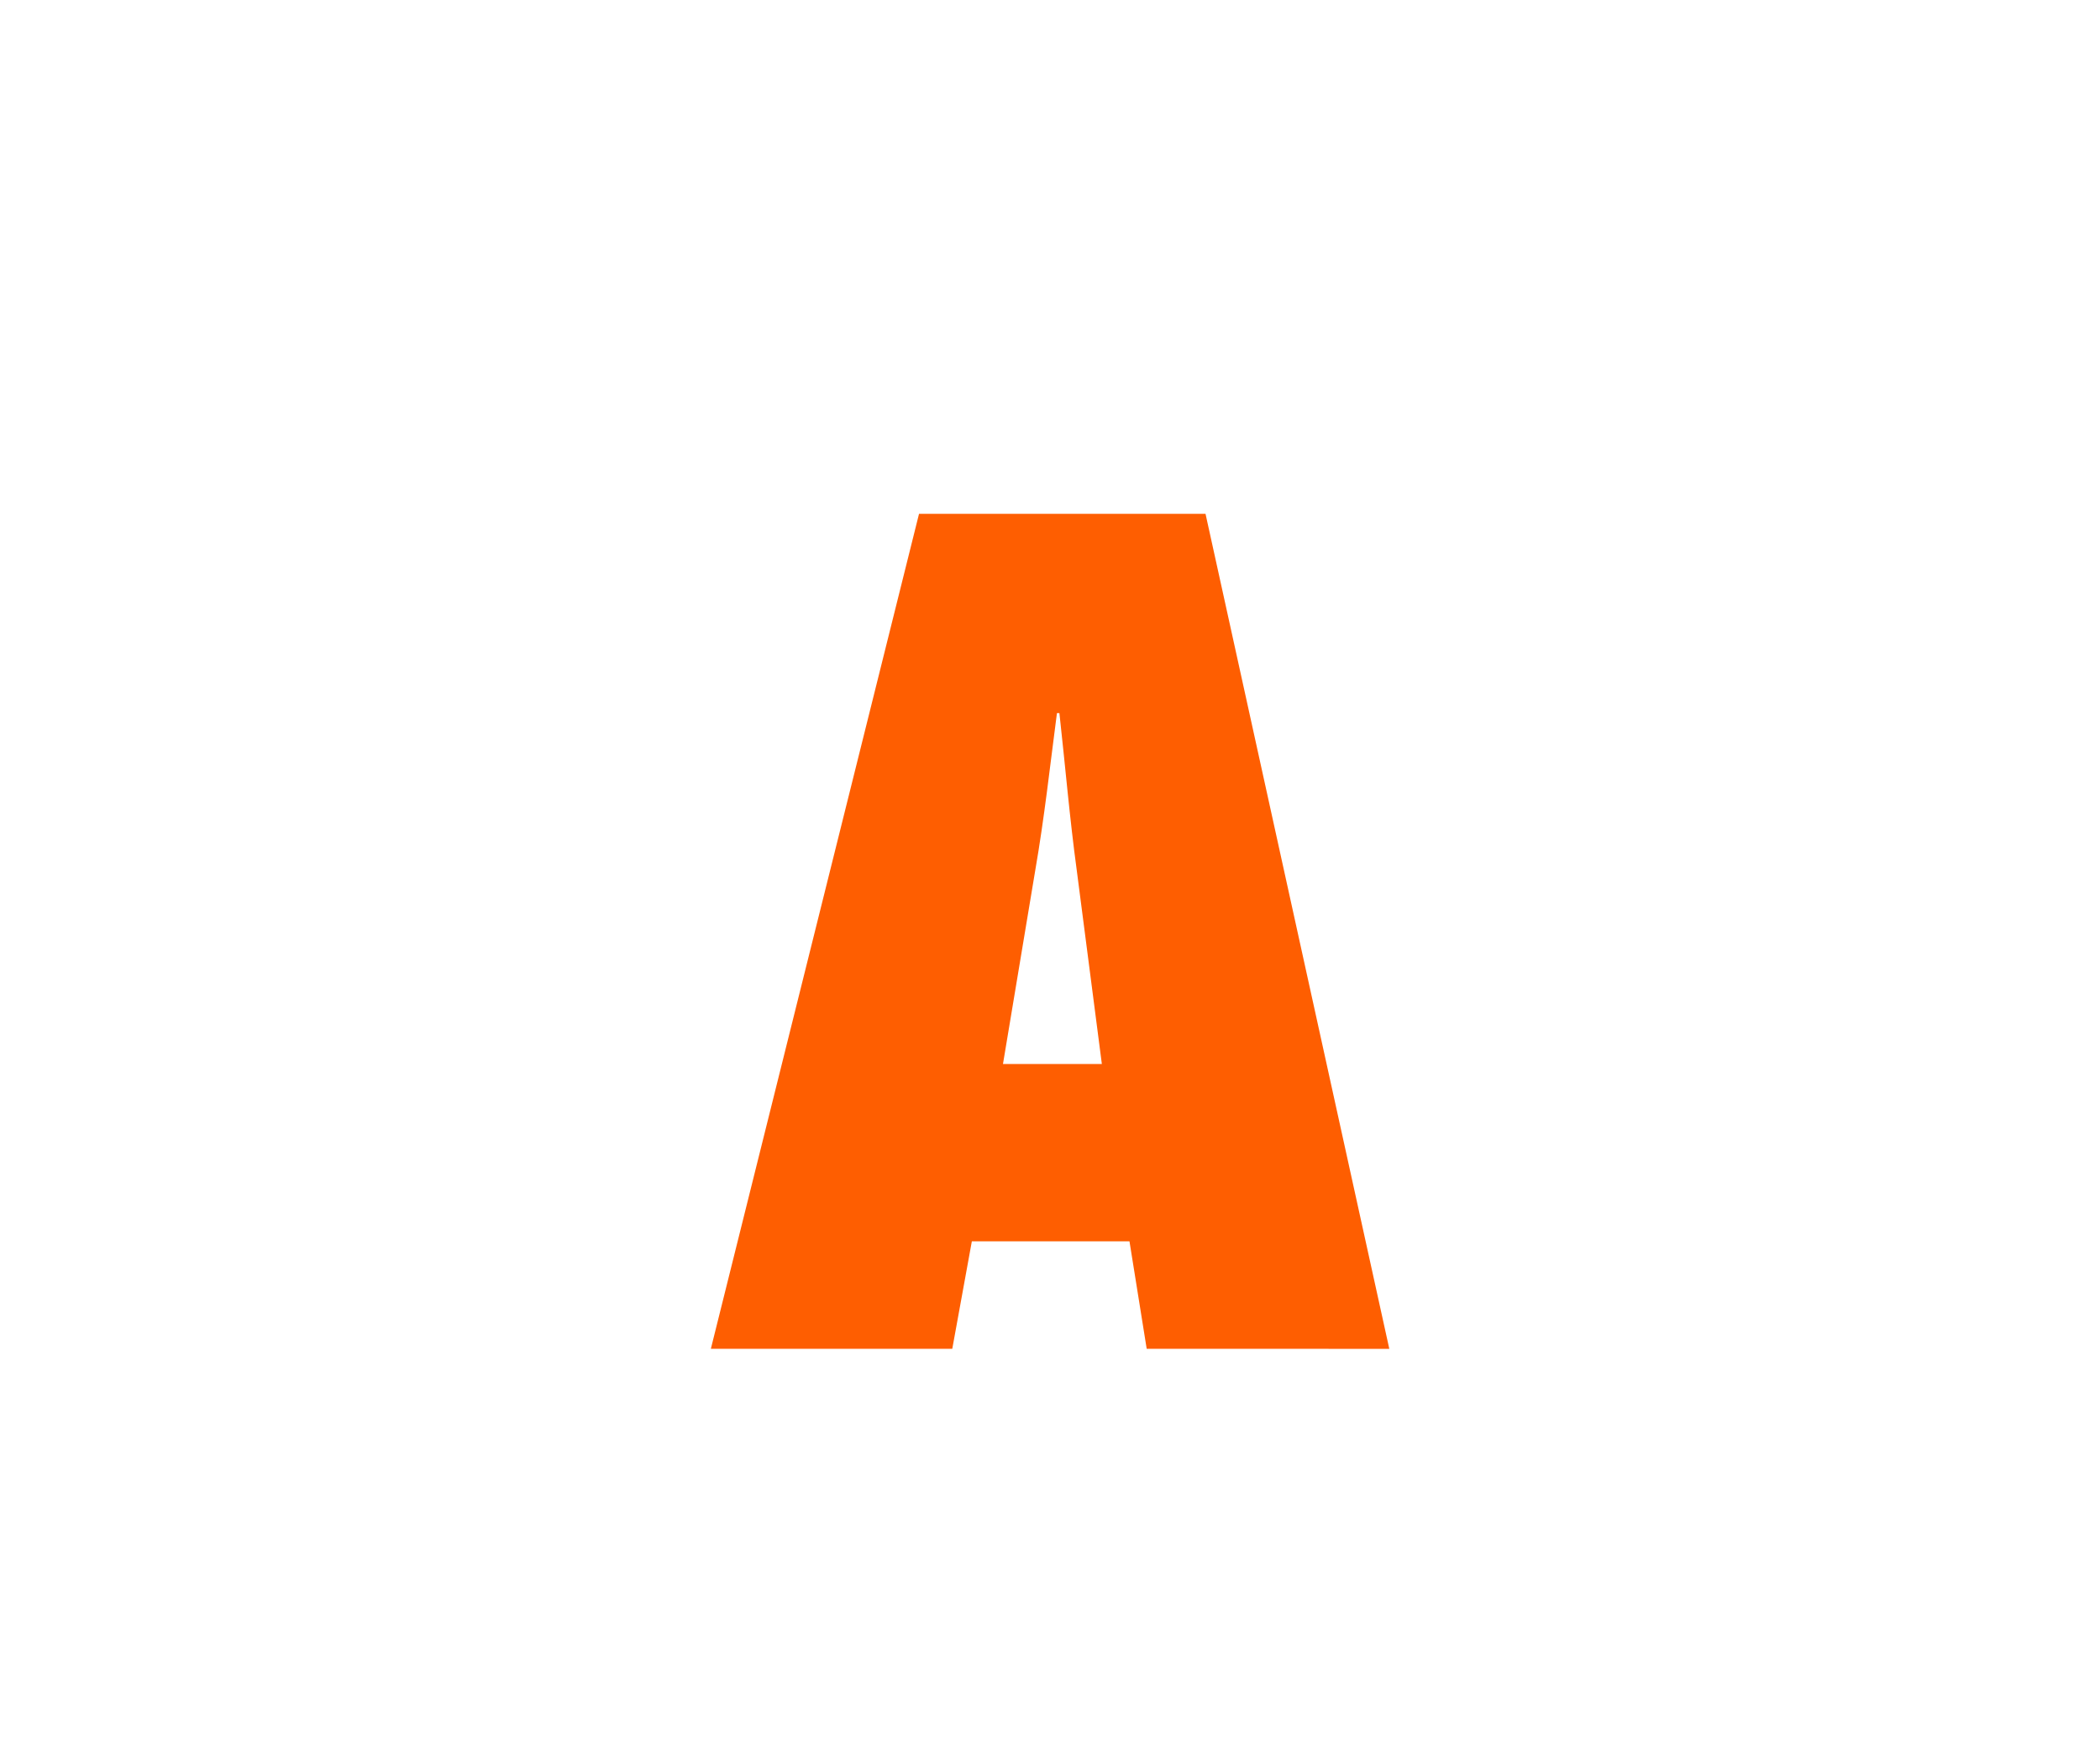 <svg width="84" height="70" viewBox="0 0 84 70" fill="none" xmlns="http://www.w3.org/2000/svg">
<path d="M40.119 42.553L41.411 34.804C41.774 32.718 42.005 30.595 42.278 28.52H42.376C42.607 30.597 42.786 32.719 43.07 34.804L44.074 42.553H40.119ZM55.572 53.945L48.221 20.55H36.761L28.434 53.944H38.091L38.874 49.644H45.179L45.868 53.944L55.572 53.945Z" fill="#FE5E01"/>
</svg>
